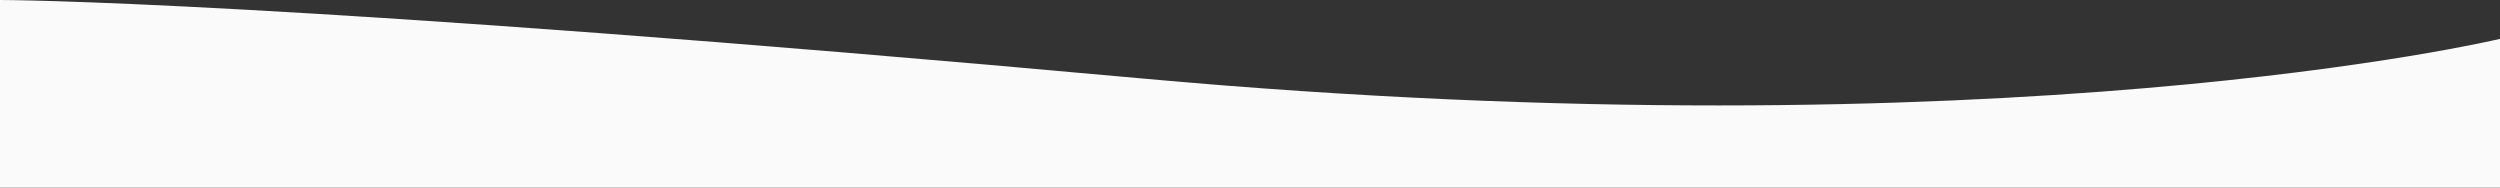 <svg
  xmlns="http://www.w3.org/2000/svg"
  fill="none"
  preserveAspectRatio="xMinYMin slice"
  viewBox="0 0 2400 180"
>
  <rect x="0" y="0" width="2400" height="180" fill="#333333" stroke="none"/>
  <g>
    <path
      fill="#FAFAFA"
      fill-rule="evenodd"
      d="M0 180V0s266.67-.062 1096.67 75.358C1926.67 150.776 2400 37.306 2400 37.306V180H0Z"
      clip-rule="evenodd"
    />
  </g>
</svg>